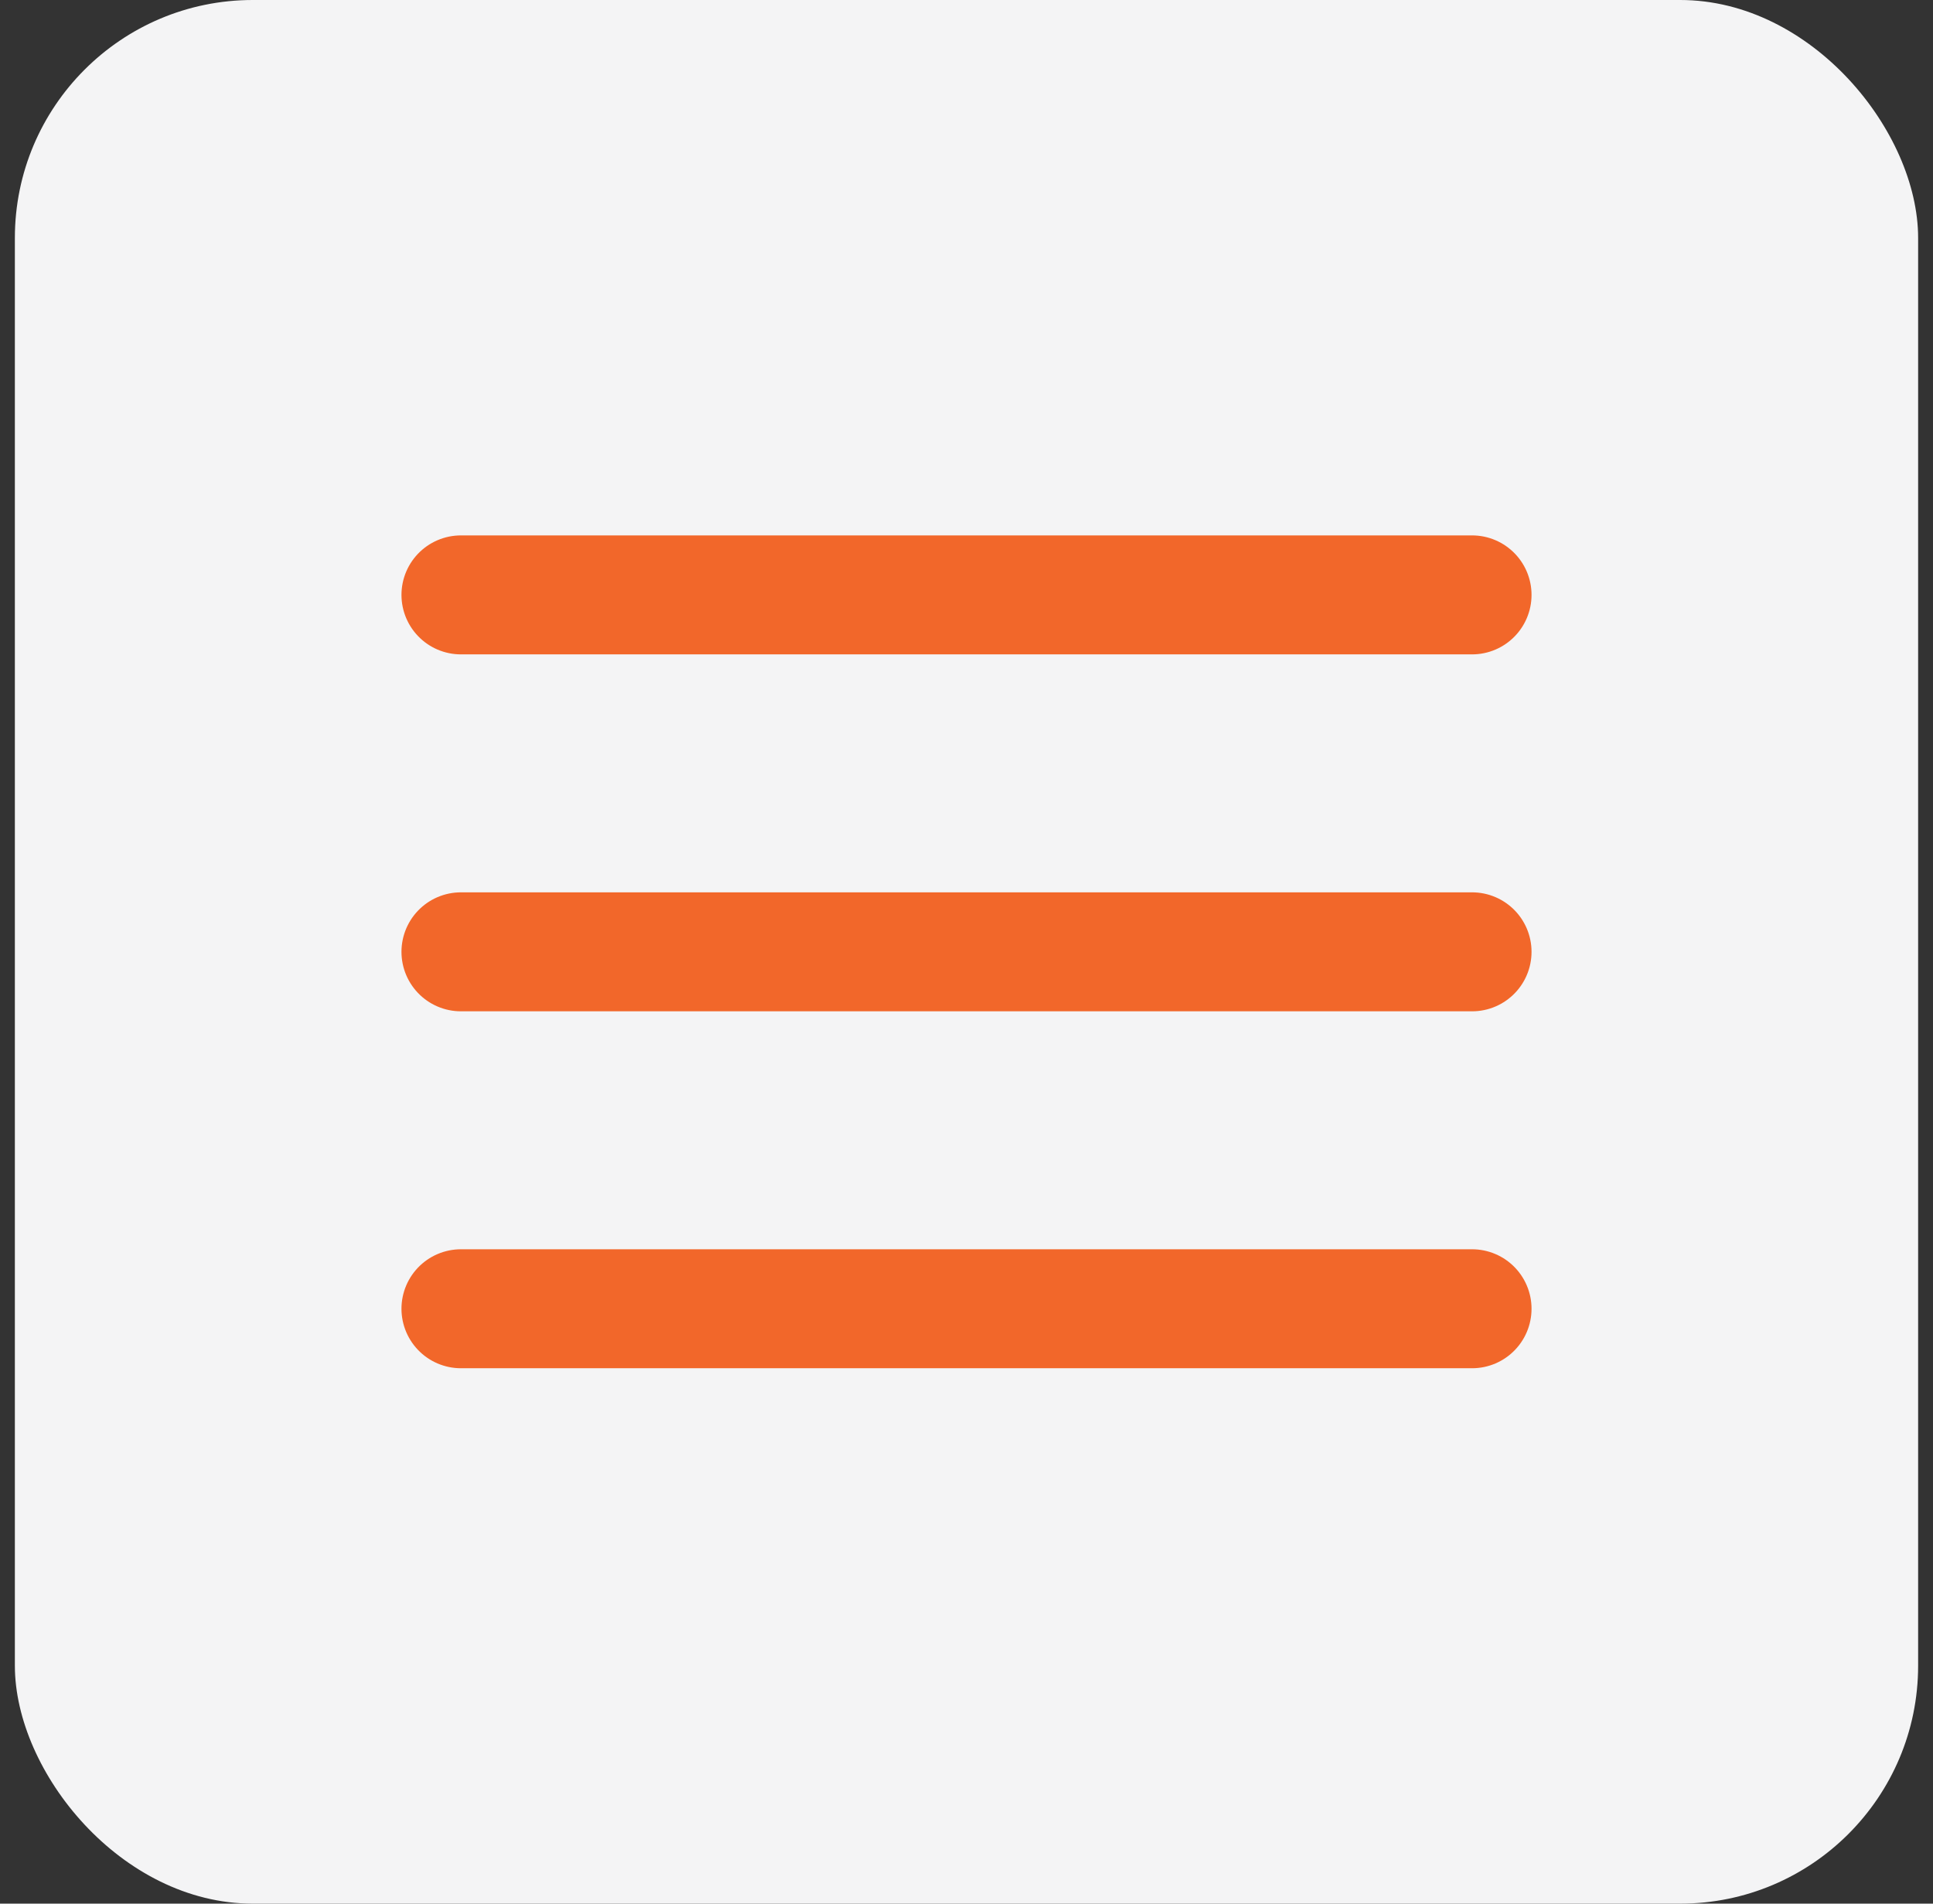 <svg width="65" height="64" viewBox="0 0 65 64" fill="none" xmlns="http://www.w3.org/2000/svg">
<rect x="0" y="0" width="65" height="64" fill="#333333" stroke="none"/>
<rect x="0.5" width="64" height="64" rx="8" fill="#F4F4F5"/>
<path d="M15.5 20H49.5" stroke="#F2672A" stroke-width="4" stroke-linecap="round"/>
<path d="M15.5 32H49.5" stroke="#F2672A" stroke-width="4" stroke-linecap="round"/>
<path d="M15.5 44H49.5" stroke="#F2672A" stroke-width="4" stroke-linecap="round"/>
</svg>
